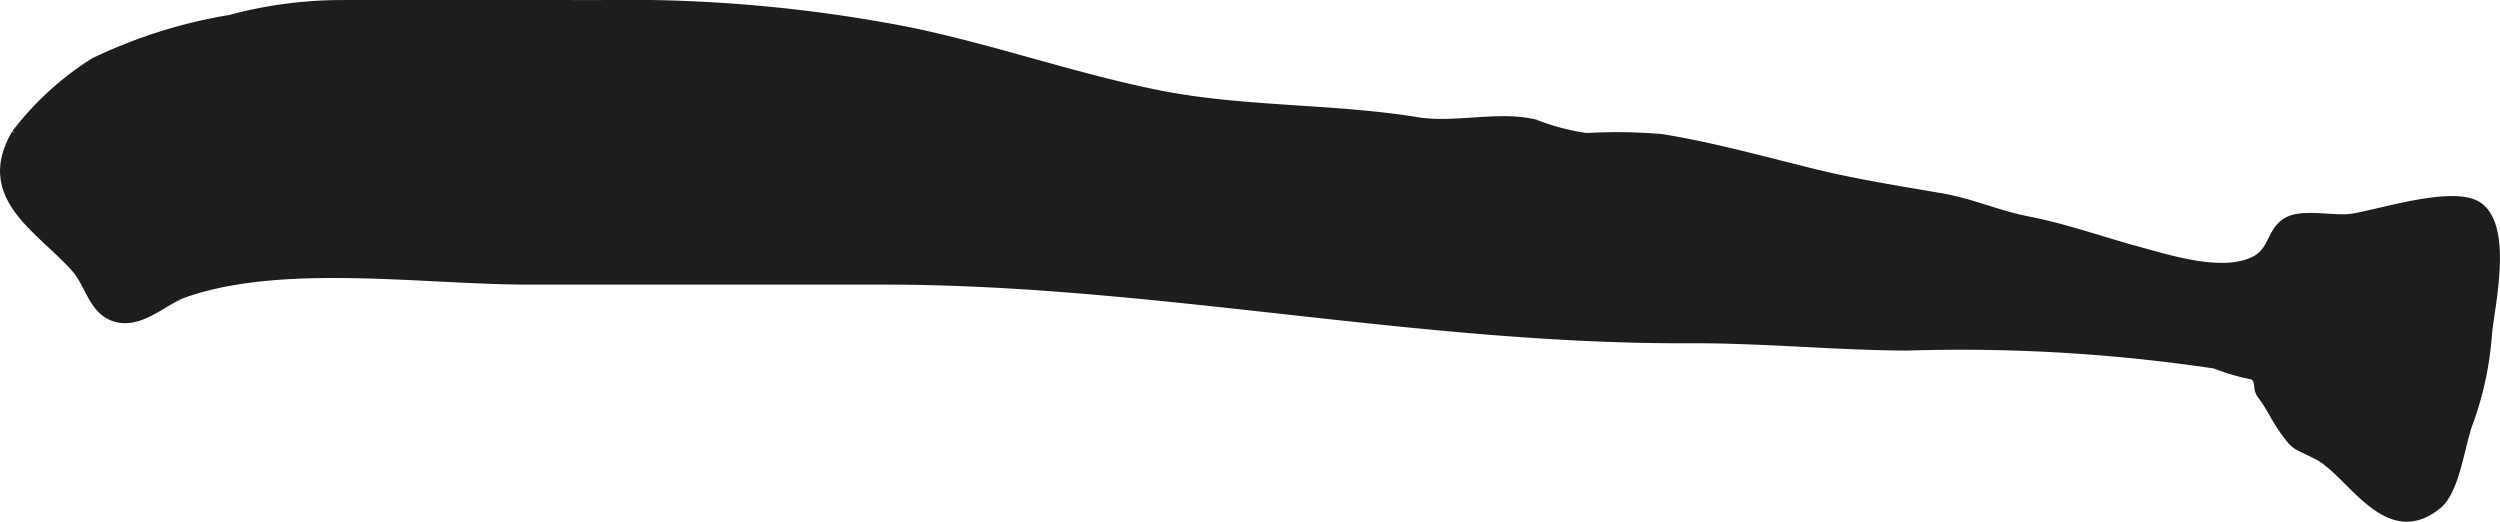 <?xml version="1.0" encoding="UTF-8"?>
<svg xmlns="http://www.w3.org/2000/svg"
     version="1.1"
     width="20.941mm"
     height="4.37mm"
     viewBox="0 0 59.361 12.388">
   <defs>
      <style type="text/css">
      .a {
        fill: #1d1d1b;
        stroke: #1d1d1b;
        stroke-miterlimit: 10;
        stroke-width: 0.25px;
        fill-rule: evenodd;
      }
    </style>
   </defs>
   <path class="a"
         d="M40.12,8.026c-6.455.027-12.745-1.393-19.126-1.393h-8.428c-2.523,0-5.851-.508-8.189.305-.531.185-1.109.818-1.726.543-.425-.188-.536-.77-.821-1.102-.83-.957-2.316-1.689-1.435-3.193a7.114,7.114,0,0,1,1.845-1.688A11.878,11.878,0,0,1,5.464.479a10.242,10.242,0,0,1,2.587-.353c1.78-.002,3.562,0,6.234,0a34.813,34.813,0,0,1,7.307.646c2.019.418,3.967,1.113,5.992,1.51,1.982.383,4.058.299,6.065.625.891.146,1.935-.156,2.79.053a5.445,5.445,0,0,0,1.23.324,12.596,12.596,0,0,1,1.775.023c1.223.195,2.507.557,3.72.852.963.231,1.973.389,2.934.555.711.125,1.32.402,2.013.541.961.186,1.782.492,2.735.748.747.205,2.019.6,2.755.174.414-.244.349-.736.778-.924.357-.158,1.063.002,1.445-.051.642-.086,2.453-.695,3.024-.275.677.5.278,2.268.202,2.963a7.744,7.744,0,0,1-.436,2.096c-.211.533-.319,1.625-.74,1.976-1.185.99-2.023-.74-2.819-1.16-.562-.295-.501-.17-.836-.641-.17-.242-.301-.537-.491-.783-.144-.184-.006-.307-.205-.484a4.804,4.804,0,0,1-.924-.266,40.973,40.973,0,0,0-7.329-.428C43.553,8.19,41.842,8.018,40.12,8.026Z"/>
</svg>
